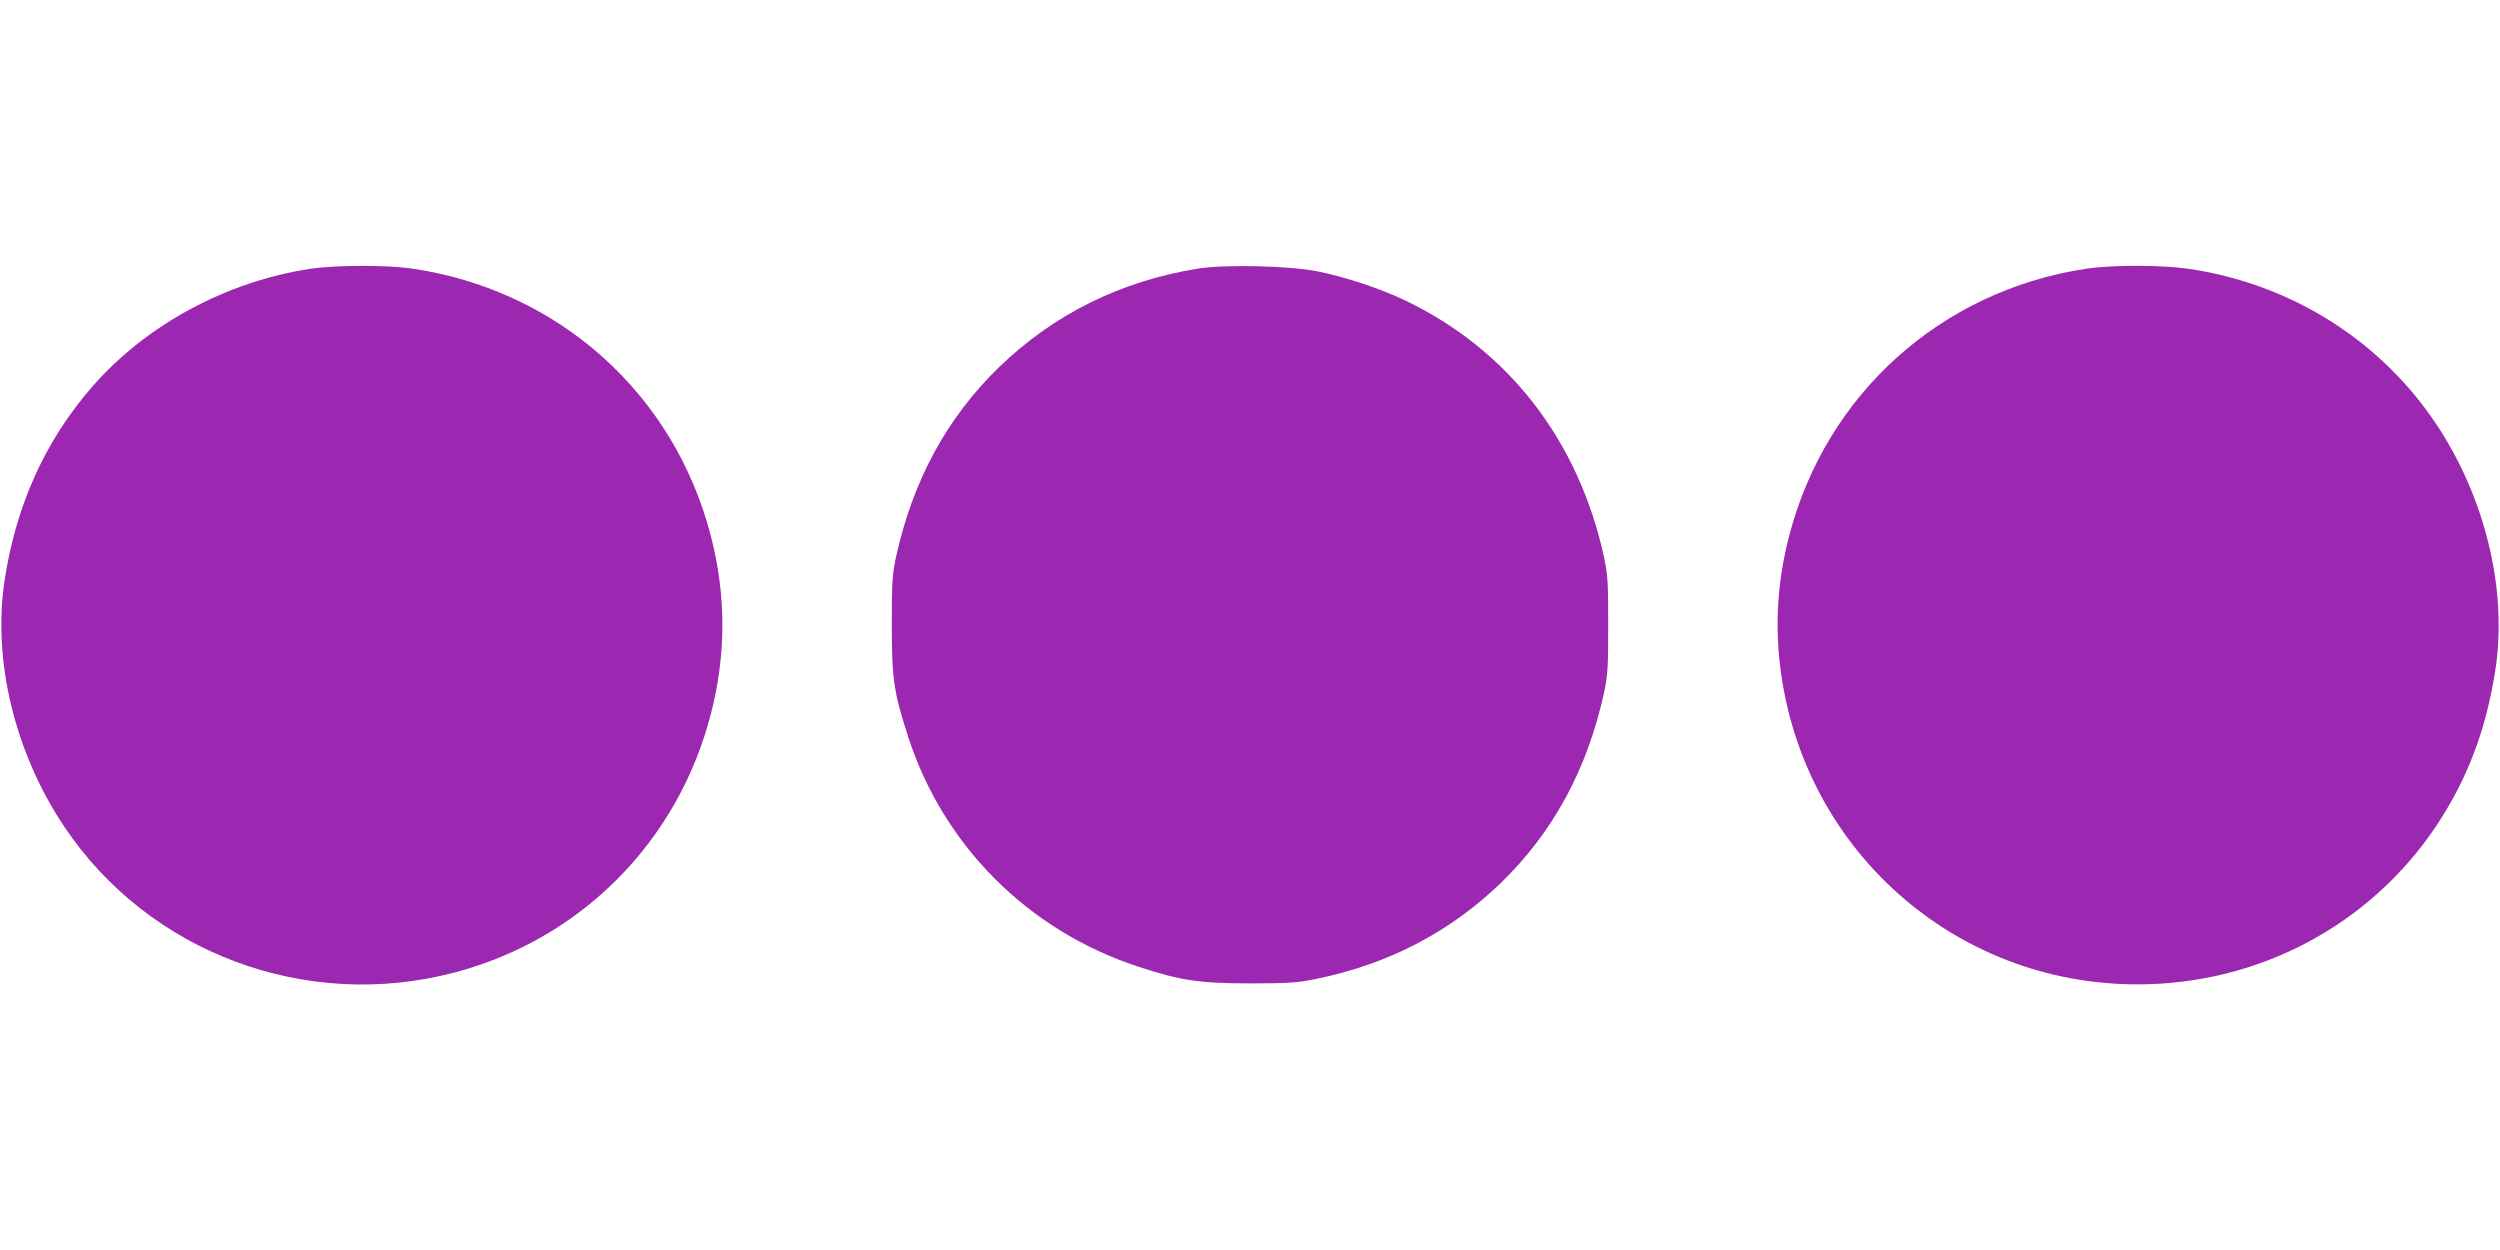 <?xml version="1.0" standalone="no"?>
<!DOCTYPE svg PUBLIC "-//W3C//DTD SVG 20010904//EN"
 "http://www.w3.org/TR/2001/REC-SVG-20010904/DTD/svg10.dtd">
<svg version="1.0" xmlns="http://www.w3.org/2000/svg"
 width="1280pt" height="640pt" viewBox="0 0 1280 640"
 preserveAspectRatio="xMidYMid meet">
<g transform="translate(0,640) scale(0.1,-0.1)"
fill="#9c27b0" stroke="none">
<path d="M1590 5024 c-430 -65 -840 -286 -1117 -603 -241 -276 -392 -609 -450
-996 -61 -408 53 -879 305 -1256 433 -648 1239 -949 2000 -748 648 171 1144
671 1312 1325 78 300 78 608 0 908 -188 731 -781 1261 -1531 1371 -132 19
-389 18 -519 -1z"/>
<path d="M6135 5025 c-397 -64 -738 -233 -1019 -504 -268 -260 -442 -581 -528
-971 -20 -93 -22 -132 -22 -350 0 -277 10 -345 85 -576 181 -556 615 -989
1176 -1173 215 -71 315 -86 573 -86 195 0 240 3 339 23 368 75 684 239 945
491 268 260 442 581 528 971 20 93 22 132 22 350 0 218 -2 257 -22 350 -131
596 -488 1058 -1018 1312 -125 60 -306 120 -450 149 -142 28 -470 36 -609 14z"/>
<path d="M10680 5024 c-744 -113 -1333 -644 -1520 -1370 -58 -223 -73 -447
-45 -671 116 -933 893 -1623 1829 -1623 619 0 1188 302 1528 809 162 243 258
497 305 806 61 408 -53 879 -305 1256 -288 430 -746 717 -1269 793 -137 20
-391 20 -523 0z"/>
</g>
</svg>
